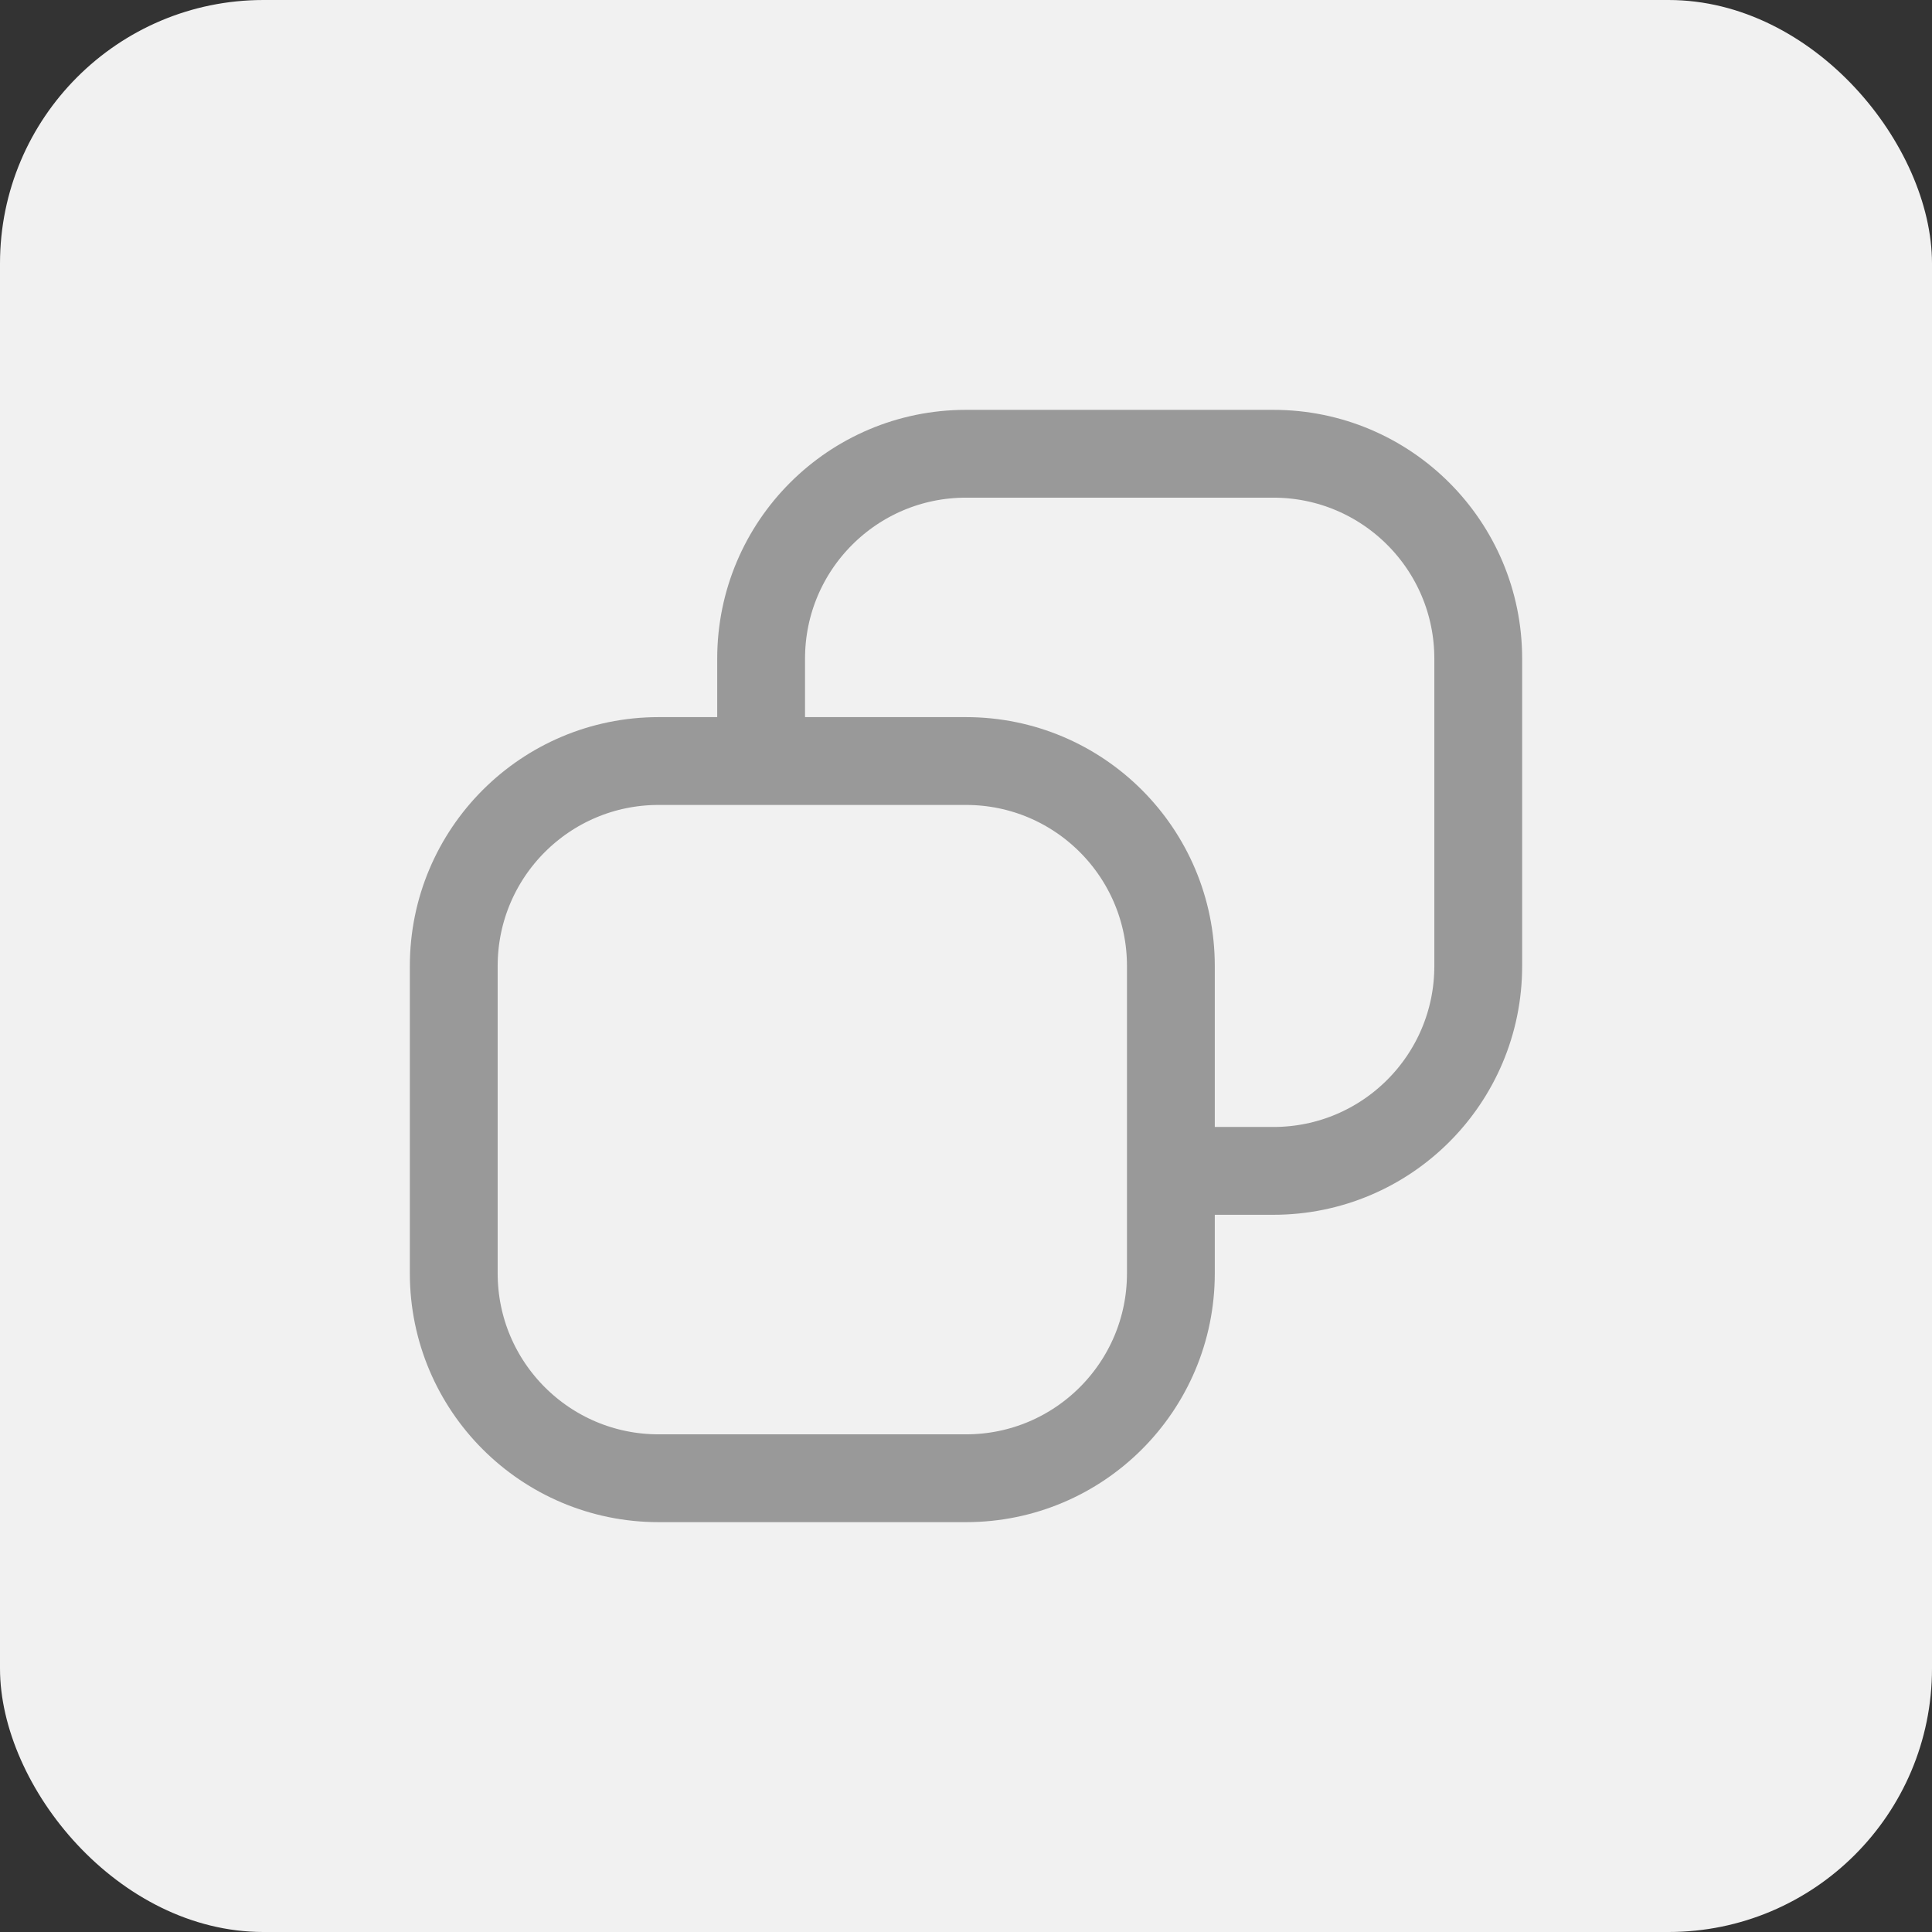 <svg width="22" height="22" viewBox="0 0 22 22" fill="none" xmlns="http://www.w3.org/2000/svg">
<rect x="0" y="0" width="22" height="22" fill="#333333" stroke="none"/>
<rect width="22" height="22" rx="3" fill="#F1F1F1"/>
<g clip-path="url(#clip0_221_11692)">
<path d="M8.667 8.666V7.5C8.667 6.211 9.711 5.167 11 5.167L14.5 5.167C15.789 5.167 16.833 6.211 16.833 7.5V11C16.833 12.289 15.789 13.333 14.5 13.333H13.333M8.667 8.666H7.5C6.211 8.666 5.167 9.711 5.167 11V14.5C5.167 15.789 6.211 16.833 7.5 16.833H11C12.289 16.833 13.333 15.789 13.333 14.5V13.333M8.667 8.666H11C12.289 8.666 13.333 9.711 13.333 11V13.333" stroke="#999999" stroke-linejoin="round"/>
</g>
<defs>
<clipPath id="clip0_221_11692">
<rect width="14" height="14" fill="white" transform="translate(4 4)"/>
</clipPath>
</defs>
</svg>
